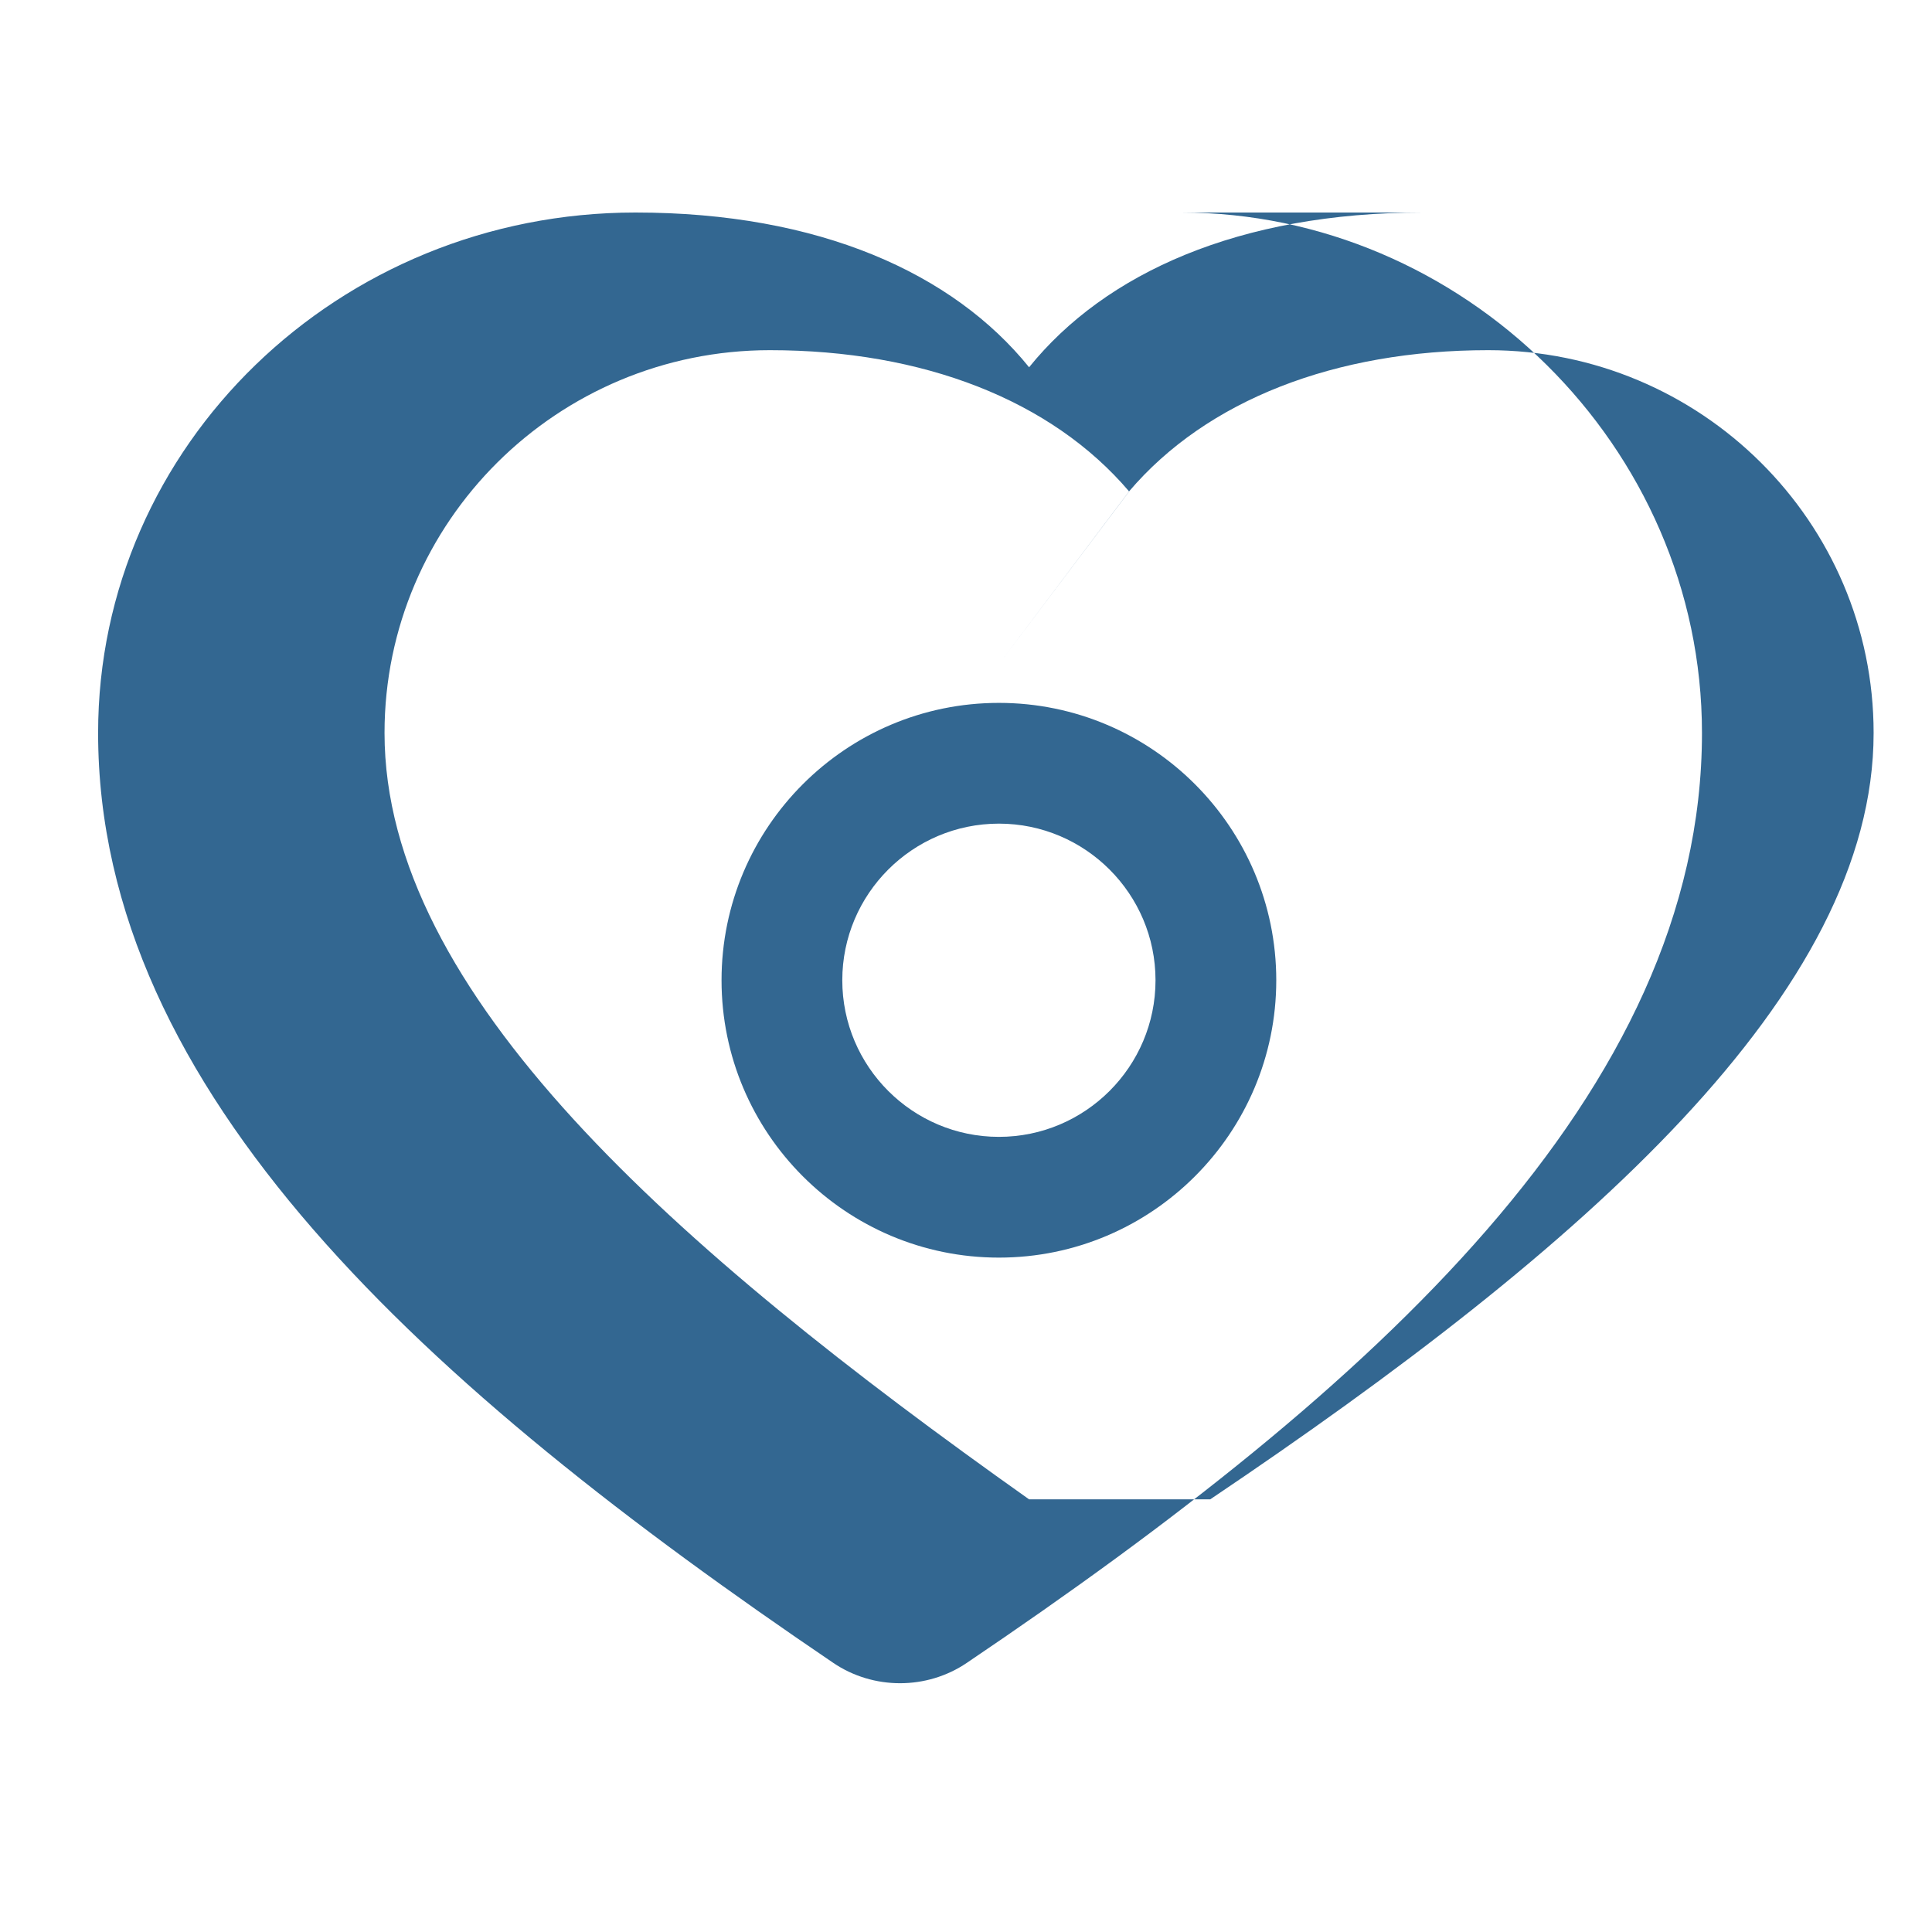 <svg xmlns="http://www.w3.org/2000/svg" viewBox="0 0 32 32" fill="none">
  <path d="M23.565 3.52c-3.043 0-5.26 1.004-6.52 2.563C15.785 4.524 13.567 3.52 10.525 3.52c-4.915 0-8.9 3.858-8.9 8.62 0 5.96 5.45 10.843 12.176 15.402.663.45 1.55.45 2.213 0C22.74 23 28.19 18.1 28.19 12.14c0-4.762-3.985-8.62-8.625-8.62zm-6.52 21.314c-5.892-4.174-10.676-8.387-10.676-12.694 0-3.497 2.86-6.34 6.383-6.34 2.535 0 4.663.827 5.95 2.34L16.545 11l2.155-2.86c1.287-1.513 3.415-2.34 5.95-2.34 3.523 0 6.383 2.843 6.383 6.34 0 4.307-4.784 8.52-10.988 12.694z" fill="#336791"/>
  <path d="M16.545 20.83c-2.535 0-4.594-2.06-4.594-4.594s2.06-4.594 4.594-4.594 4.594 2.06 4.594 4.594-2.06 4.594-4.594 4.594zm0-7.188c-1.43 0-2.594 1.164-2.594 2.594s1.164 2.594 2.594 2.594 2.594-1.164 2.594-2.594-1.164-2.594-2.594-2.594z" fill="#336791"/>
</svg>

